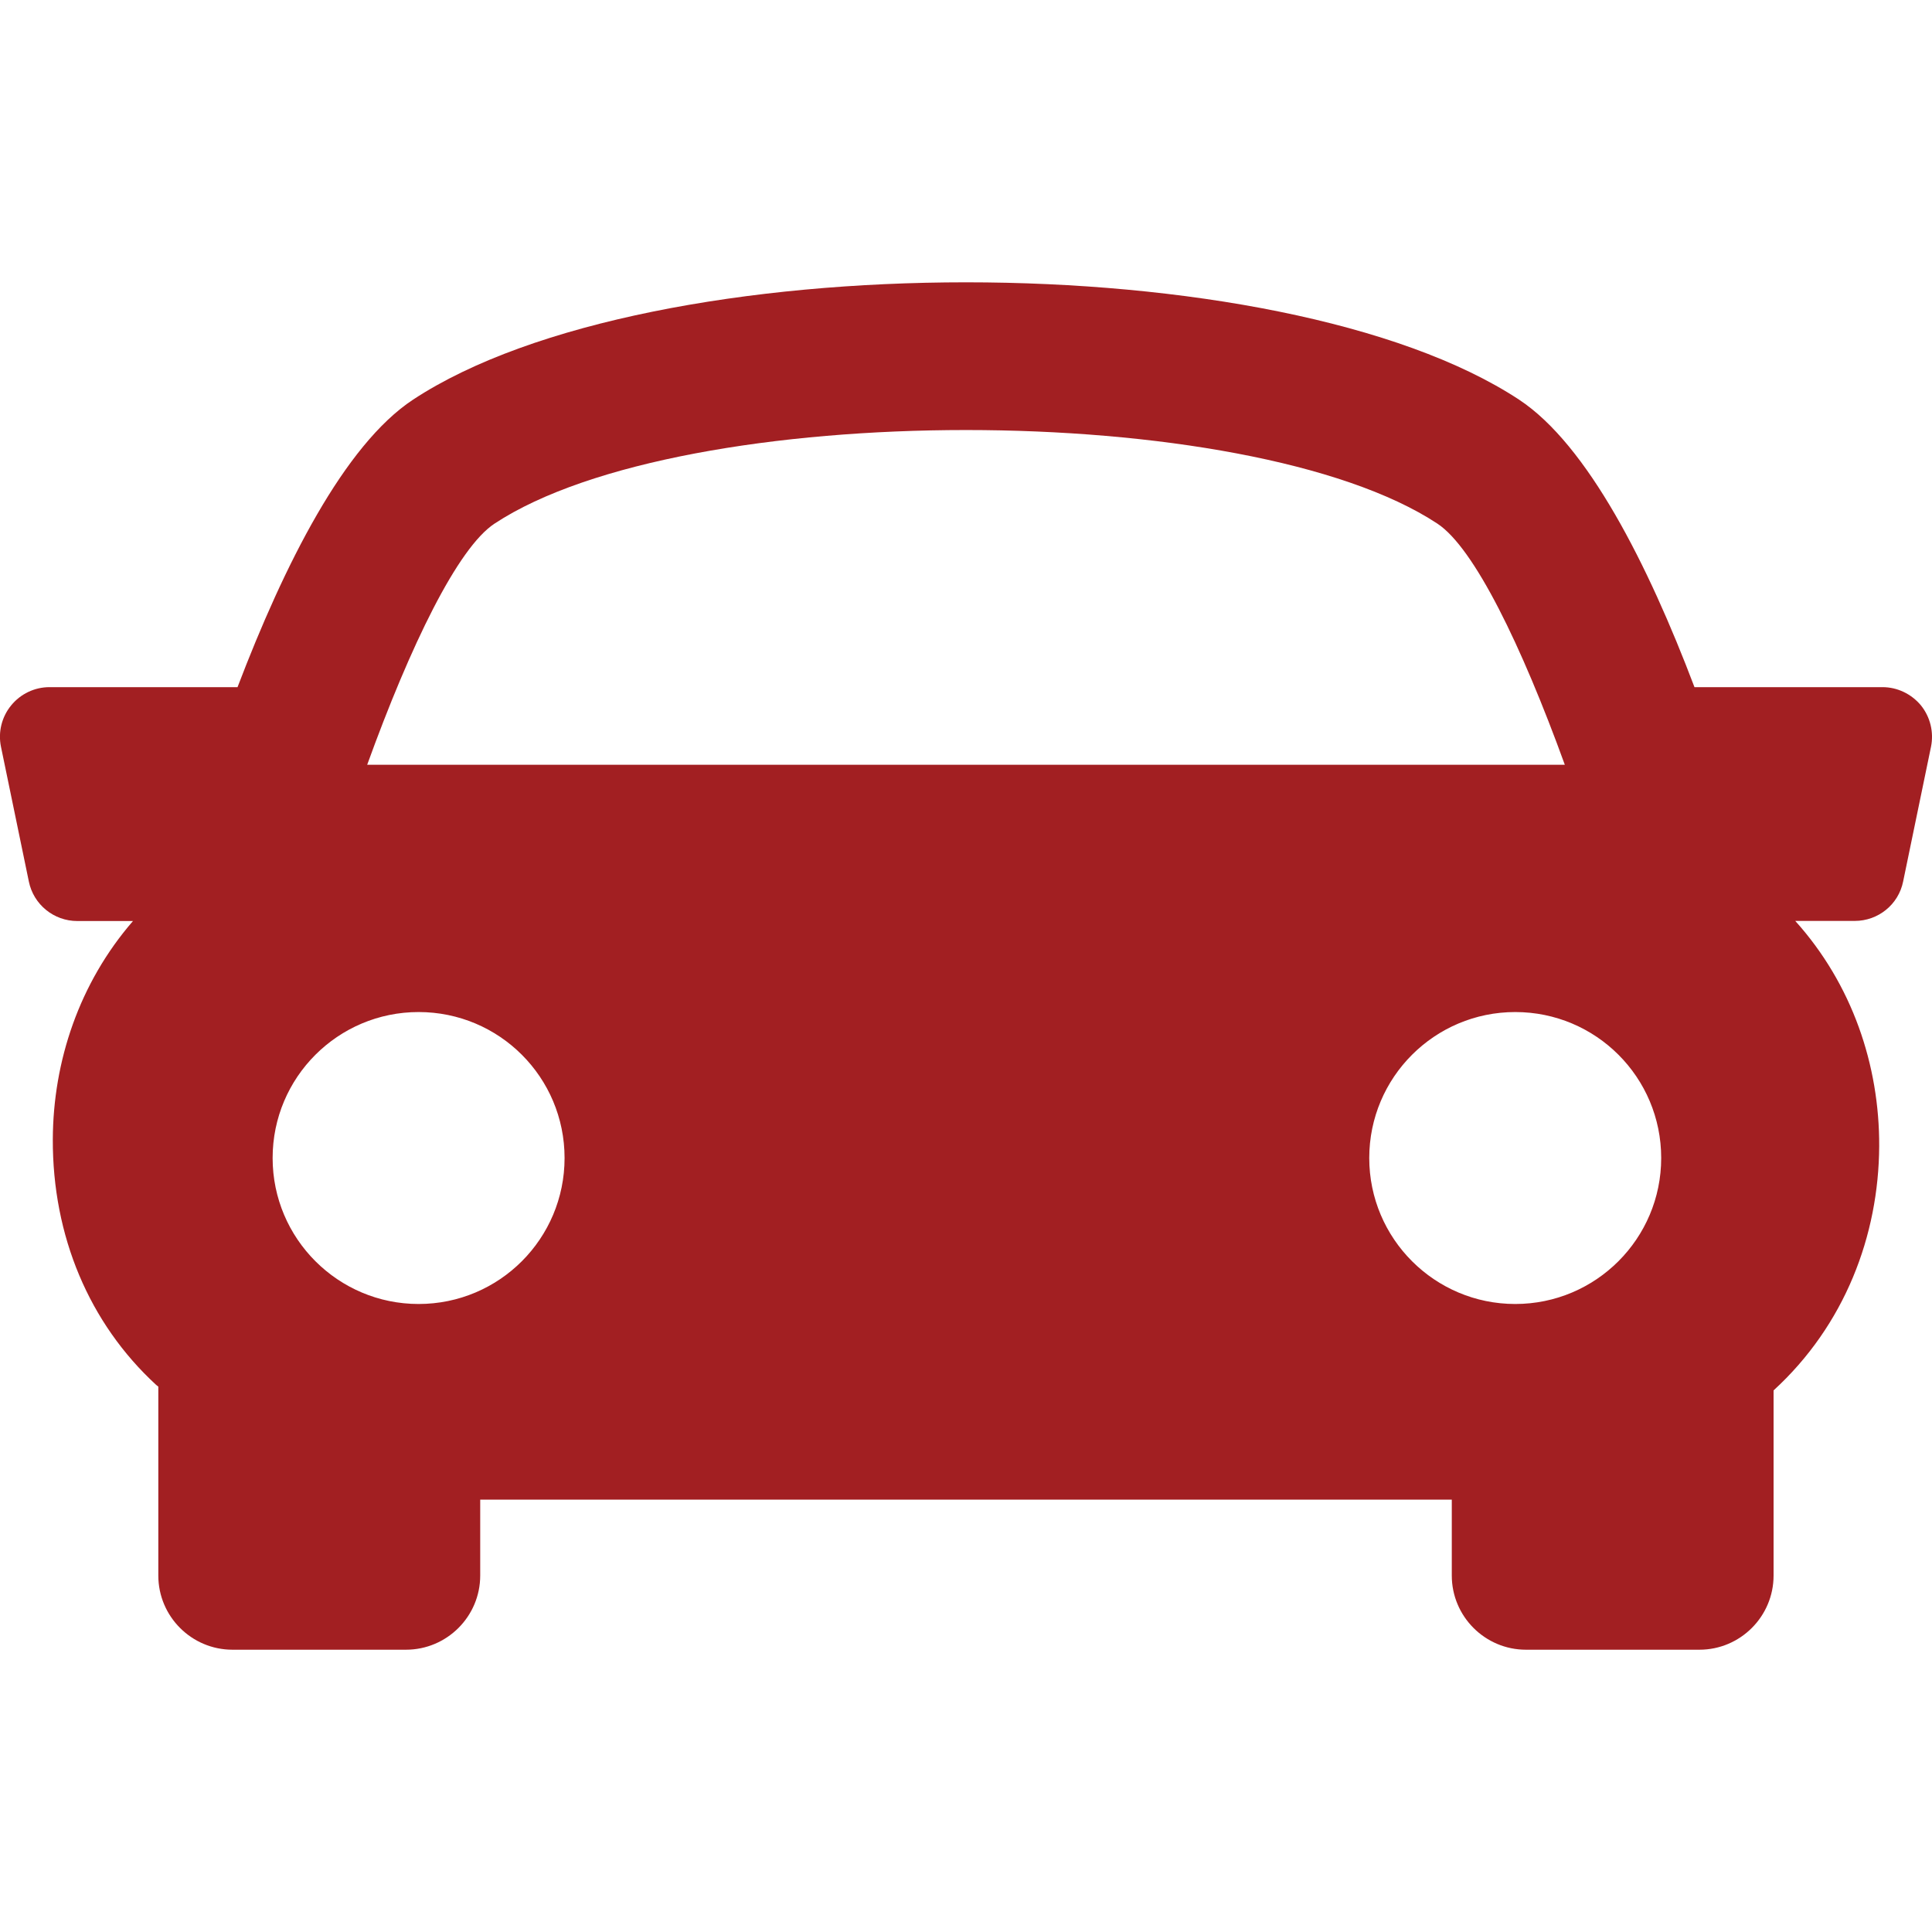 <svg width="18" height="18" viewBox="0 0 18 18" fill="none" xmlns="http://www.w3.org/2000/svg">
<g clip-path="url(#clip0_34_869)">
<path d="M17.897 6.572C17.808 6.465 17.677 6.402 17.539 6.402H15.787C15.355 5.262 14.792 4.145 14.152 3.723C11.937 2.266 6.063 2.266 3.849 3.723C3.208 4.145 2.647 5.264 2.213 6.402H0.461C0.322 6.402 0.191 6.465 0.104 6.572C0.016 6.679 -0.019 6.821 0.009 6.957L0.269 8.214C0.313 8.428 0.502 8.581 0.72 8.581H1.239C0.738 9.159 0.495 9.887 0.492 10.615C0.489 11.515 0.83 12.328 1.455 12.903C1.462 12.909 1.469 12.913 1.475 12.919V14.679C1.475 15.06 1.785 15.37 2.166 15.37H3.782C4.164 15.37 4.474 15.06 4.474 14.679V13.972H13.526V14.679C13.526 15.06 13.836 15.37 14.217 15.37H15.833C16.214 15.37 16.524 15.06 16.524 14.679V12.954C17.187 12.347 17.504 11.512 17.508 10.678C17.511 9.925 17.257 9.17 16.726 8.58H17.28C17.499 8.58 17.688 8.427 17.731 8.213L17.991 6.956C18.018 6.821 17.984 6.68 17.897 6.572ZM4.608 4.878C6.373 3.716 11.627 3.716 13.391 4.878C13.734 5.103 14.175 6.012 14.579 7.125H3.421C3.824 6.012 4.265 5.103 4.608 4.878ZM2.54 10.789C2.54 10.037 3.15 9.429 3.9 9.429C4.652 9.429 5.26 10.037 5.26 10.789C5.26 11.54 4.652 12.149 3.9 12.149C3.15 12.149 2.54 11.54 2.54 10.789ZM14.117 12.149C13.367 12.149 12.757 11.54 12.757 10.789C12.757 10.037 13.367 9.429 14.117 9.429C14.869 9.429 15.477 10.037 15.477 10.789C15.477 11.54 14.868 12.149 14.117 12.149Z" fill="#A21F22"/>
</g>
<defs>
<clipPath id="clip0_34_869">
<rect width="18" height="18" fill="white"/>
</clipPath>
</defs>
</svg>
